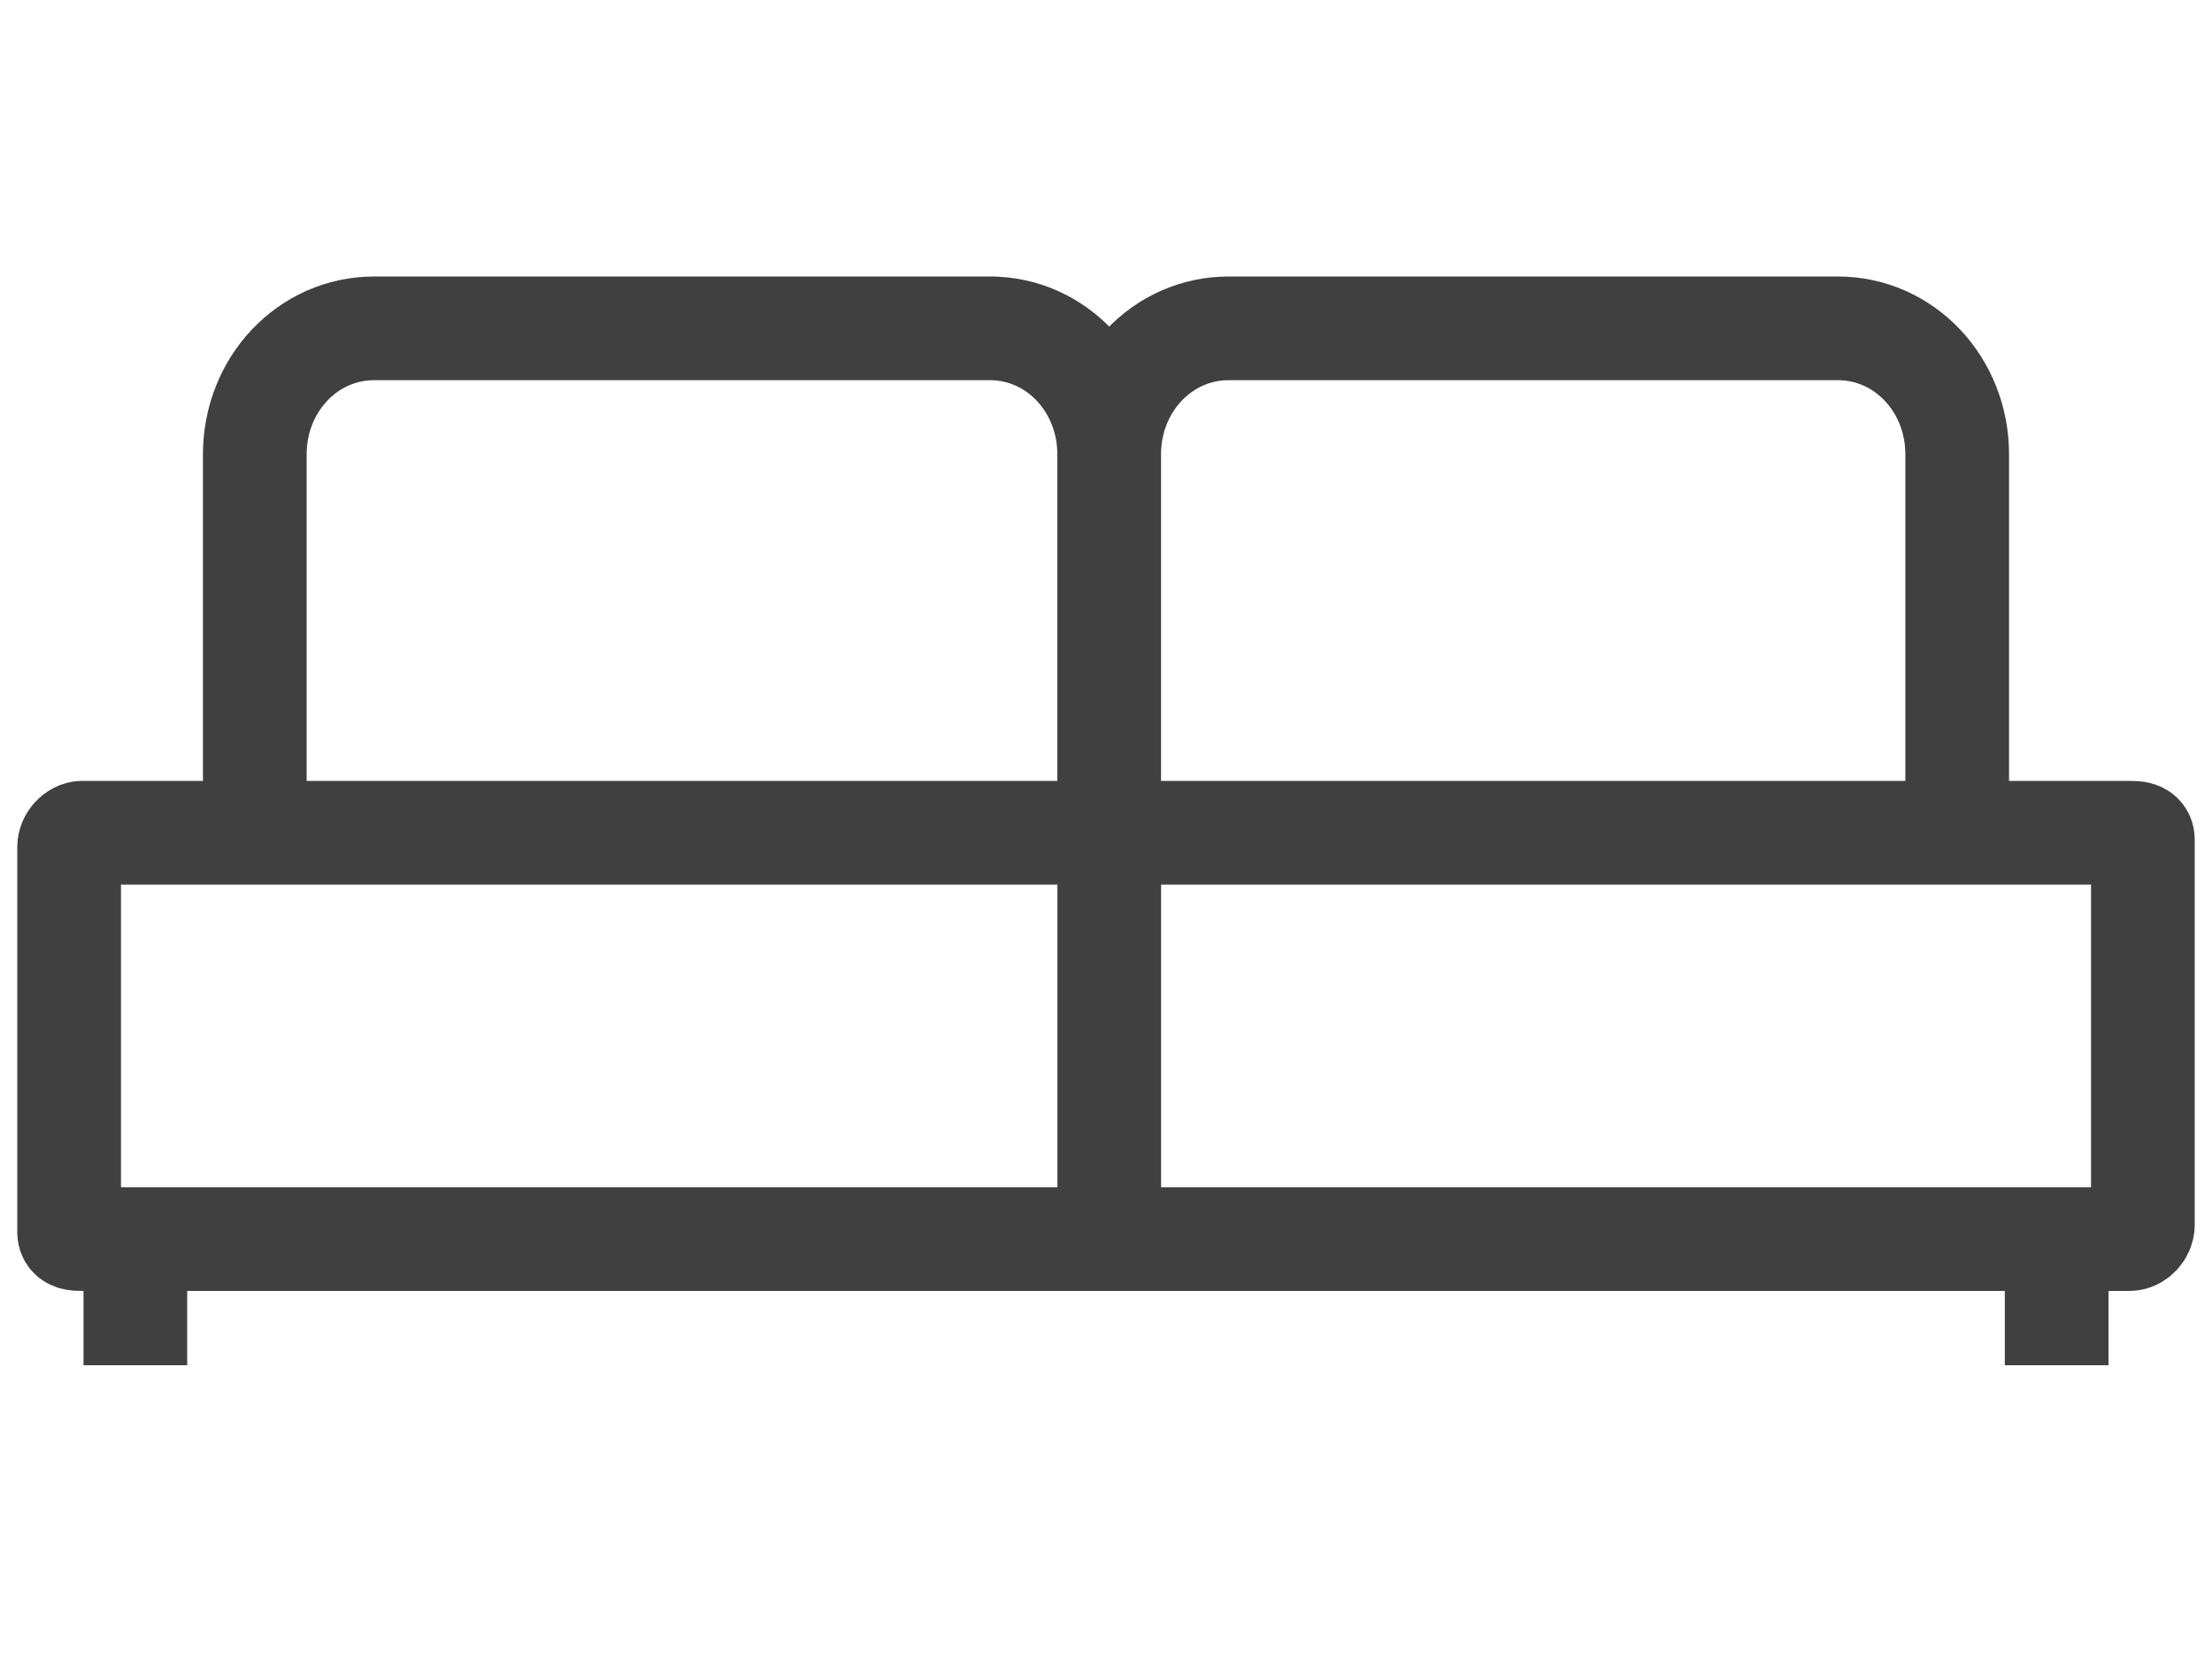 <svg width="32" height="24" viewBox="0 0 32 24" fill="none" xmlns="http://www.w3.org/2000/svg">
<path d="M14.418 4.75H5.412C4.453 4.75 3.686 5.561 3.686 6.574V12.047M28.41 12.047H28.314V6.574C28.314 5.561 27.547 4.75 26.588 4.75H17.773C16.814 4.75 16.046 5.561 16.046 6.574M16.046 6.574C16.046 5.561 15.28 4.75 14.321 4.75M16.046 6.574L16.046 12.048M1 12.25C1 12.149 1.095 12.047 1.191 12.047H30.807C30.903 12.047 31 12.047 31 12.149M1 12.25V12.656M1 12.25V17.824C1 17.925 1.096 17.925 1.192 17.925M1.192 17.925H2.439M1.192 17.925H30.808M30.808 17.925C30.904 17.925 31 17.824 31 17.723V12.149M30.808 17.925H29.274M31 12.149V12.656M14.417 17.925H17.294M1.958 17.723V19.75M29.753 19.75V17.723M16.047 12.047V17.925" stroke="#404040" stroke-width="1.5" stroke-miterlimit="10"/>
</svg>

